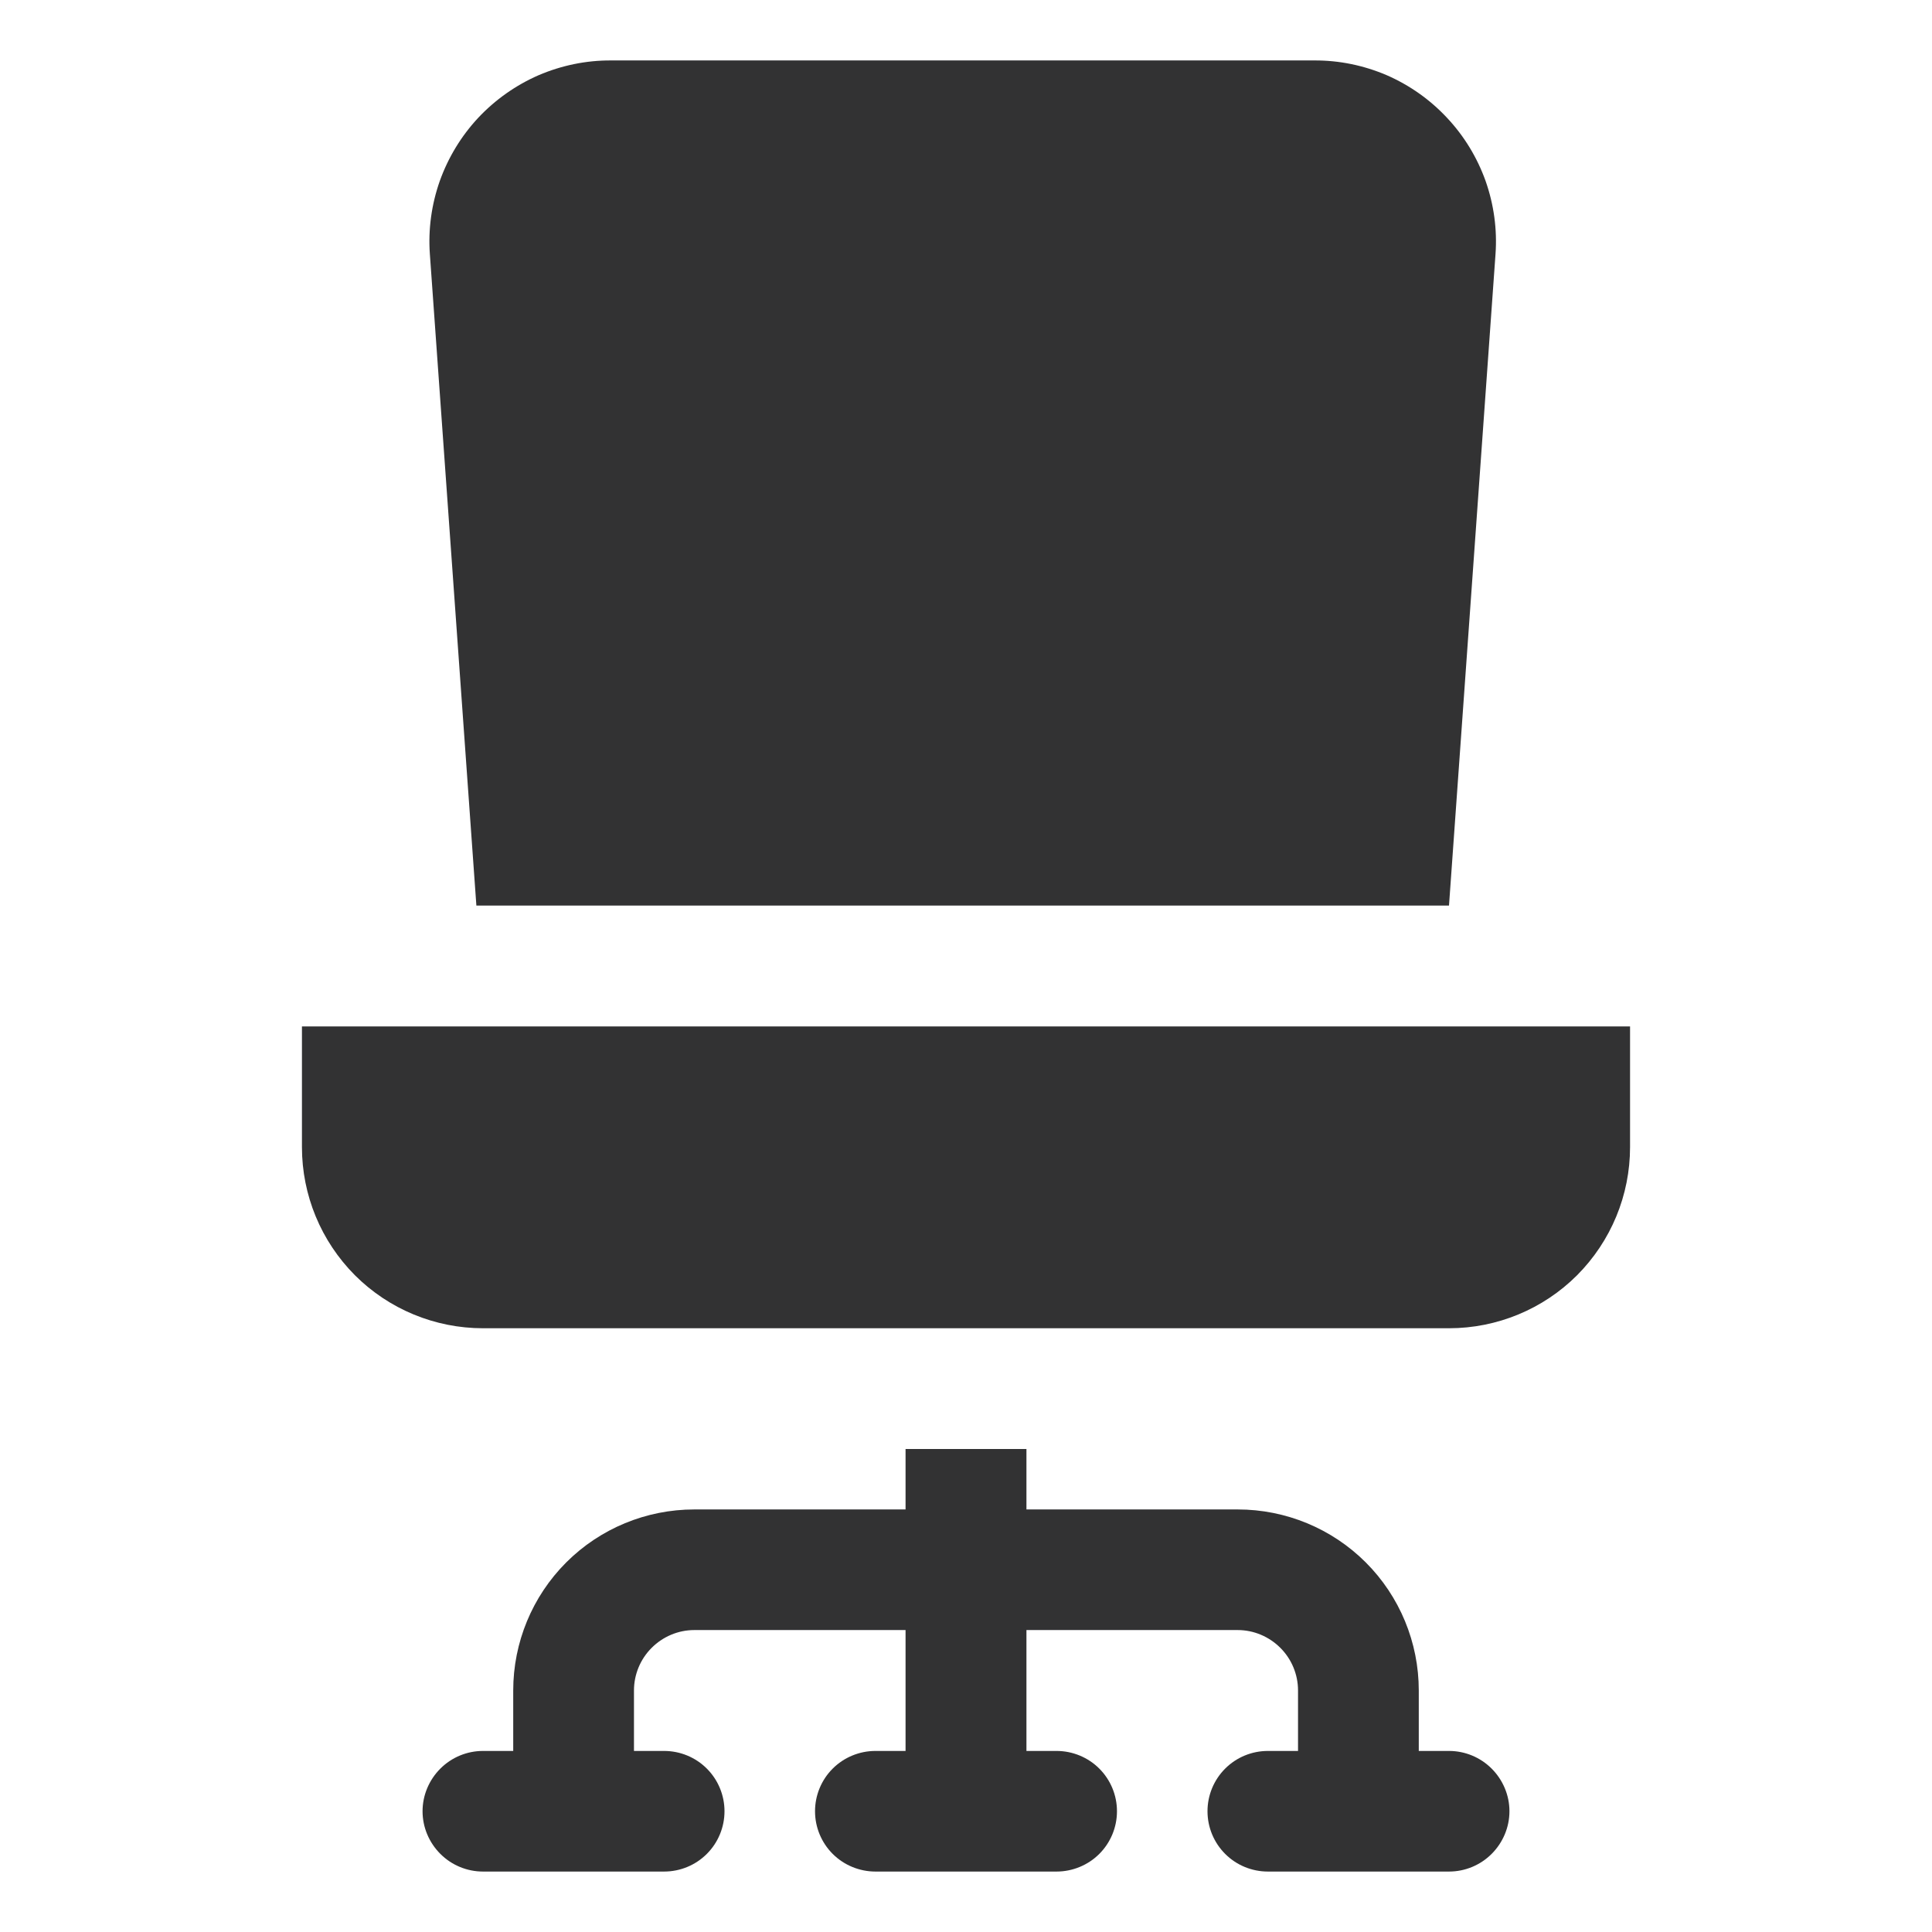 <svg width="14" height="14" viewBox="0 0 14 14" fill="none" xmlns="http://www.w3.org/2000/svg">
<g id="chair 1">
<path id="Vector" d="M10.5 12.688H10.281V12.25C10.281 11.902 10.143 11.568 9.897 11.322C9.651 11.076 9.317 10.938 8.969 10.938H7.438V10.5H6.562V10.938H5.031C4.683 10.938 4.349 11.076 4.103 11.322C3.857 11.568 3.719 11.902 3.719 12.25V12.688H3.5C3.384 12.688 3.273 12.734 3.191 12.816C3.109 12.898 3.062 13.009 3.062 13.125C3.062 13.241 3.109 13.352 3.191 13.434C3.273 13.516 3.384 13.562 3.5 13.562H4.812C4.929 13.562 5.04 13.516 5.122 13.434C5.204 13.352 5.25 13.241 5.25 13.125C5.25 13.009 5.204 12.898 5.122 12.816C5.04 12.734 4.929 12.688 4.812 12.688H4.594V12.25C4.594 12.134 4.64 12.023 4.722 11.941C4.804 11.859 4.915 11.812 5.031 11.812H6.562V12.688H6.344C6.228 12.688 6.116 12.734 6.034 12.816C5.952 12.898 5.906 13.009 5.906 13.125C5.906 13.241 5.952 13.352 6.034 13.434C6.116 13.516 6.228 13.562 6.344 13.562H7.656C7.772 13.562 7.884 13.516 7.966 13.434C8.048 13.352 8.094 13.241 8.094 13.125C8.094 13.009 8.048 12.898 7.966 12.816C7.884 12.734 7.772 12.688 7.656 12.688H7.438V11.812H8.969C9.085 11.812 9.196 11.859 9.278 11.941C9.36 12.023 9.406 12.134 9.406 12.25V12.688H9.188C9.071 12.688 8.96 12.734 8.878 12.816C8.796 12.898 8.75 13.009 8.75 13.125C8.75 13.241 8.796 13.352 8.878 13.434C8.96 13.516 9.071 13.562 9.188 13.562H10.5C10.616 13.562 10.727 13.516 10.809 13.434C10.891 13.352 10.938 13.241 10.938 13.125C10.938 13.009 10.891 12.898 10.809 12.816C10.727 12.734 10.616 12.688 10.5 12.688Z" fill="#323233"/>
<path id="Vector_2" d="M2.188 7.438V8.312C2.188 8.661 2.326 8.994 2.572 9.241C2.818 9.487 3.152 9.625 3.5 9.625H10.5C10.848 9.625 11.182 9.487 11.428 9.241C11.674 8.994 11.812 8.661 11.812 8.312V7.438H2.188Z" fill="#323233"/>
<path id="Vector_3" d="M10.5 6.562L10.837 1.842C10.85 1.662 10.825 1.481 10.765 1.311C10.704 1.141 10.61 0.986 10.486 0.854C10.363 0.722 10.214 0.617 10.049 0.545C9.883 0.474 9.705 0.437 9.524 0.438H4.428C4.247 0.437 4.069 0.474 3.903 0.545C3.738 0.617 3.589 0.722 3.465 0.854C3.342 0.986 3.248 1.141 3.187 1.311C3.127 1.481 3.102 1.662 3.115 1.842L3.452 6.562H10.5Z" fill="#323233"/>
</g>
</svg>
